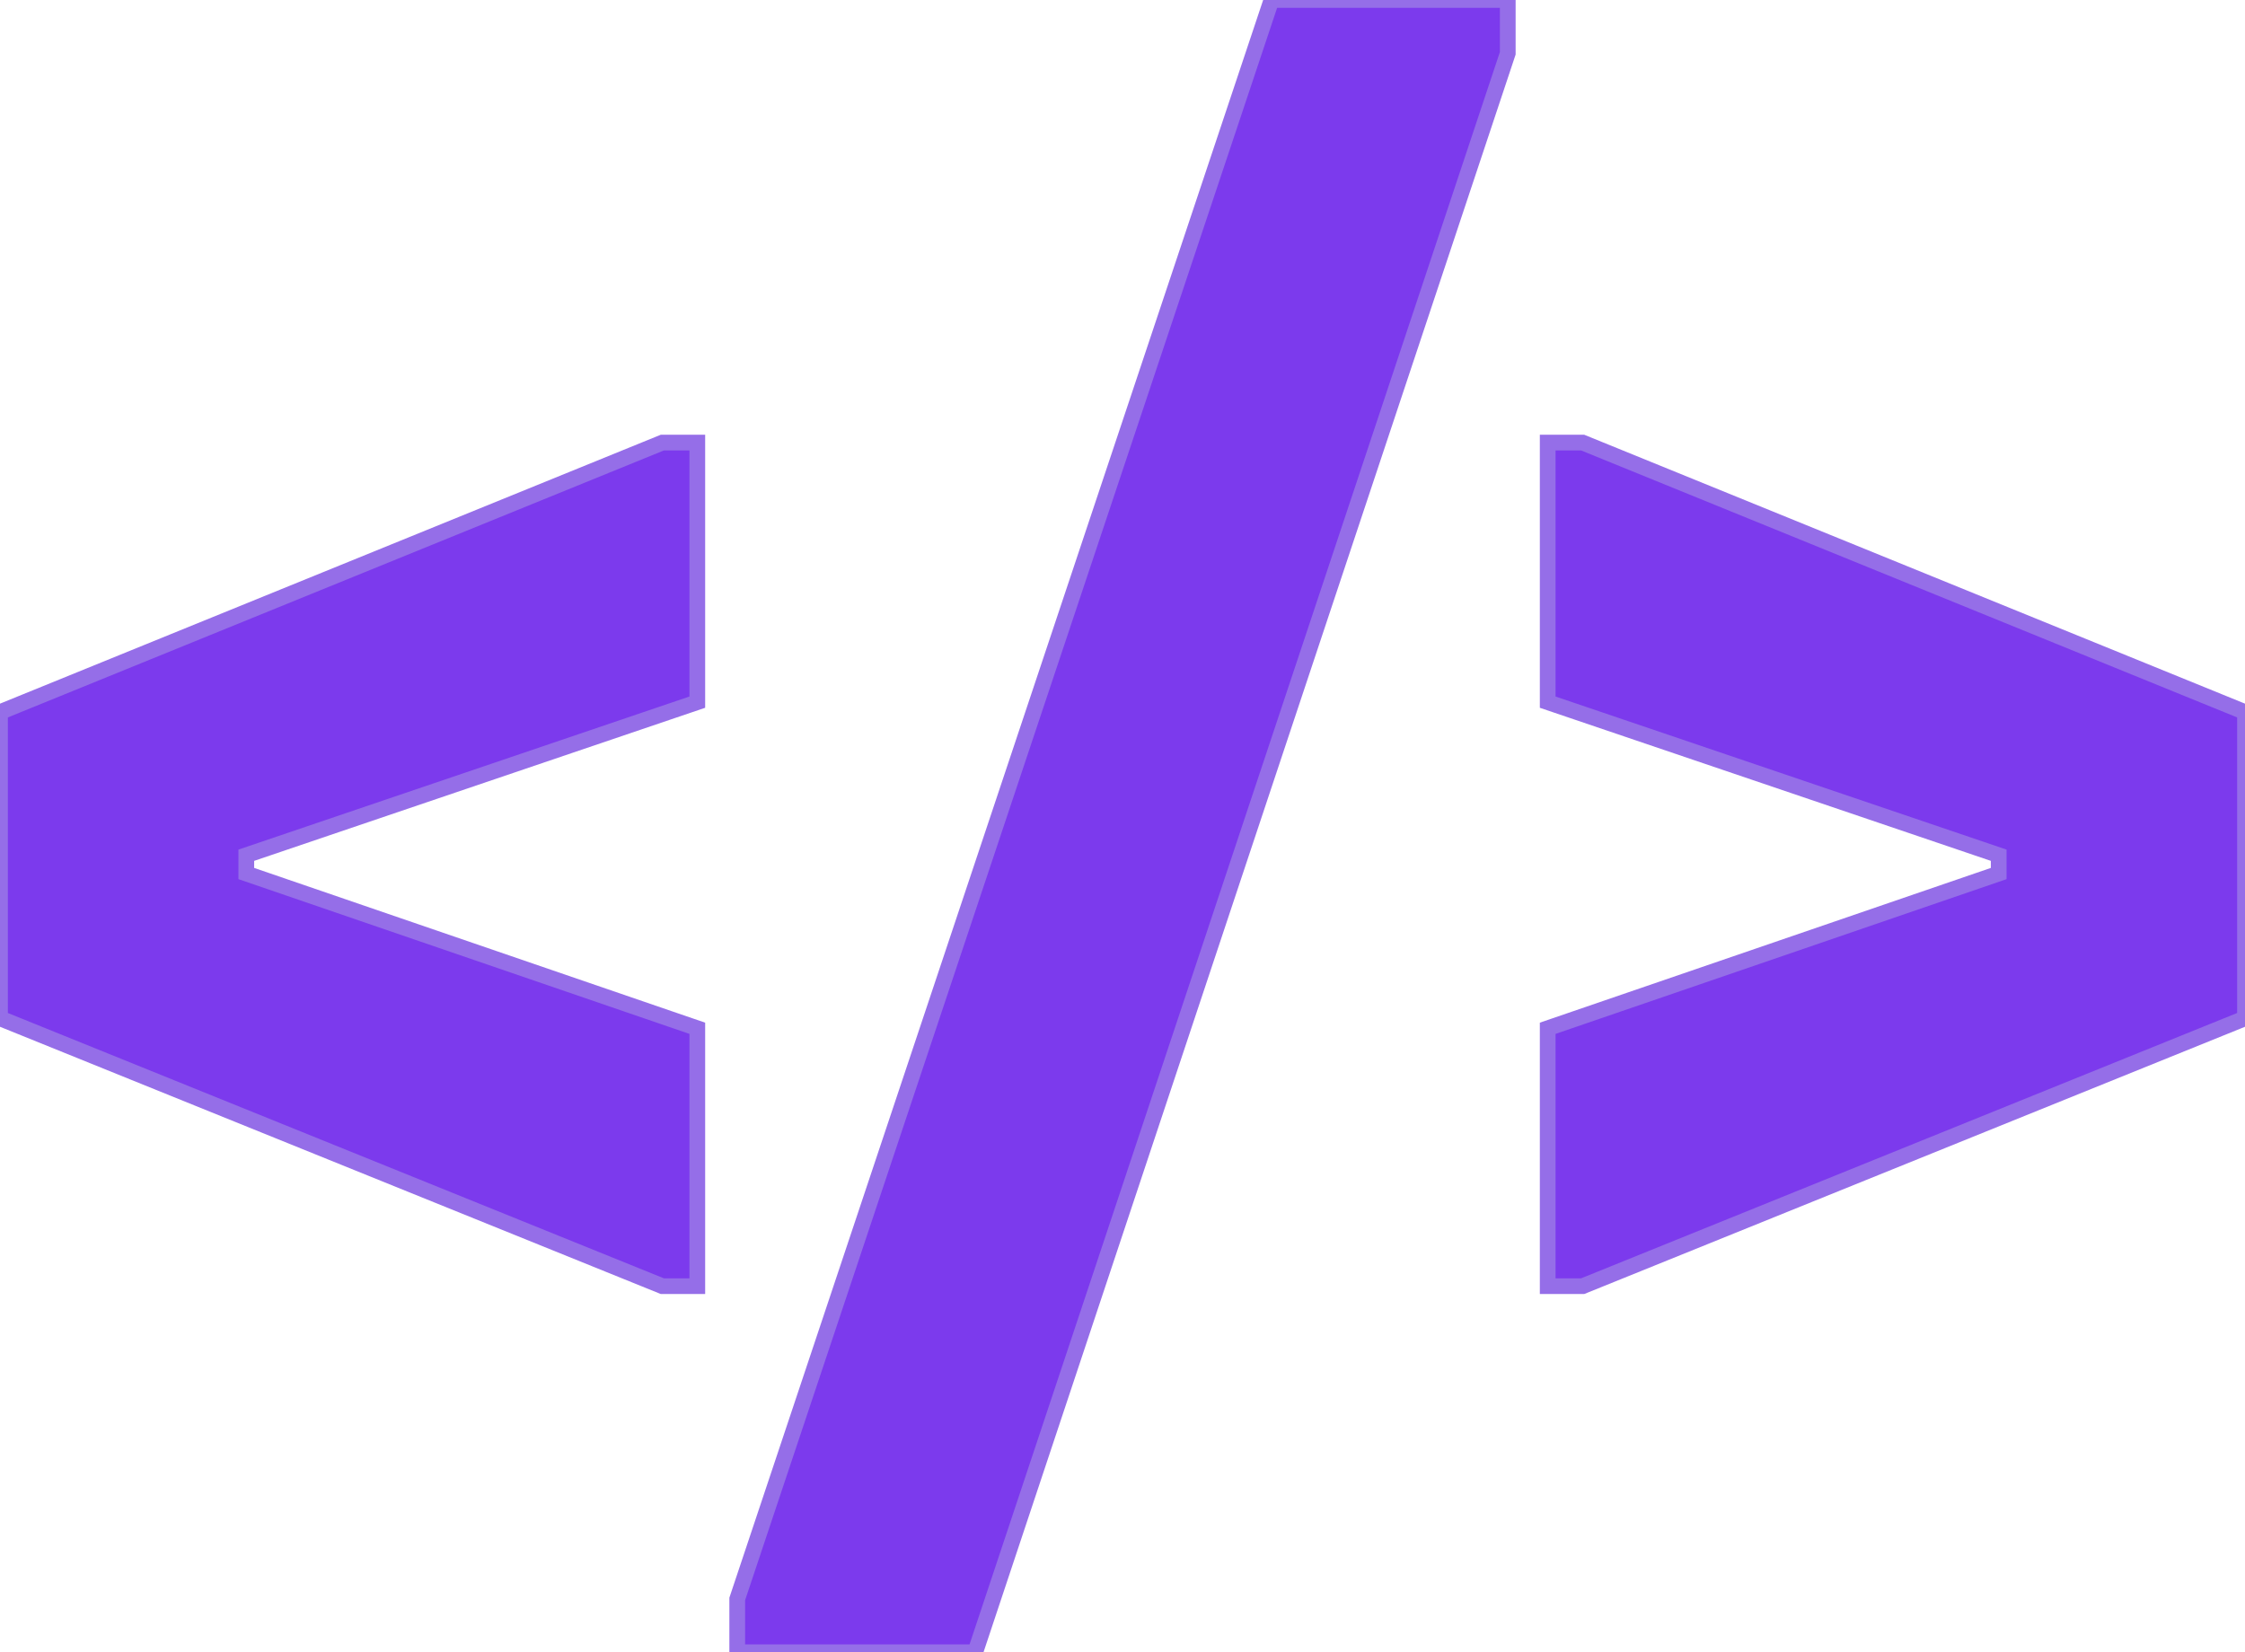 <svg width="134.9" height="99.3" viewBox="0 0 134.9 99.3" xmlns="http://www.w3.org/2000/svg"><g id="svgGroup" stroke-linecap="round" fill-rule="evenodd" font-size="9pt" stroke="#956ee8" stroke-width="0.25mm" fill="#7C3AED" style="stroke:#956ee8;stroke-width:0.25mm;fill:#7C3AED"><path d="M 58.6 99.3 L 44.3 99.3 L 44.3 96.1 L 76.4 0 L 90.6 0 L 90.6 3.2 L 58.6 99.3 Z M 41.9 77.3 L 39.8 77.3 L 0 61.2 L 0 42.8 L 39.8 26.6 L 41.9 26.6 L 41.9 42.2 L 14.8 51.4 L 14.8 52.5 L 41.9 61.8 L 41.9 77.3 Z M 95.1 77.3 L 93 77.3 L 93 61.8 L 120.1 52.5 L 120.1 51.4 L 93 42.2 L 93 26.6 L 95.1 26.6 L 134.9 42.8 L 134.9 61.2 L 95.1 77.3 Z" vector-effect="non-scaling-stroke"/></g></svg>
